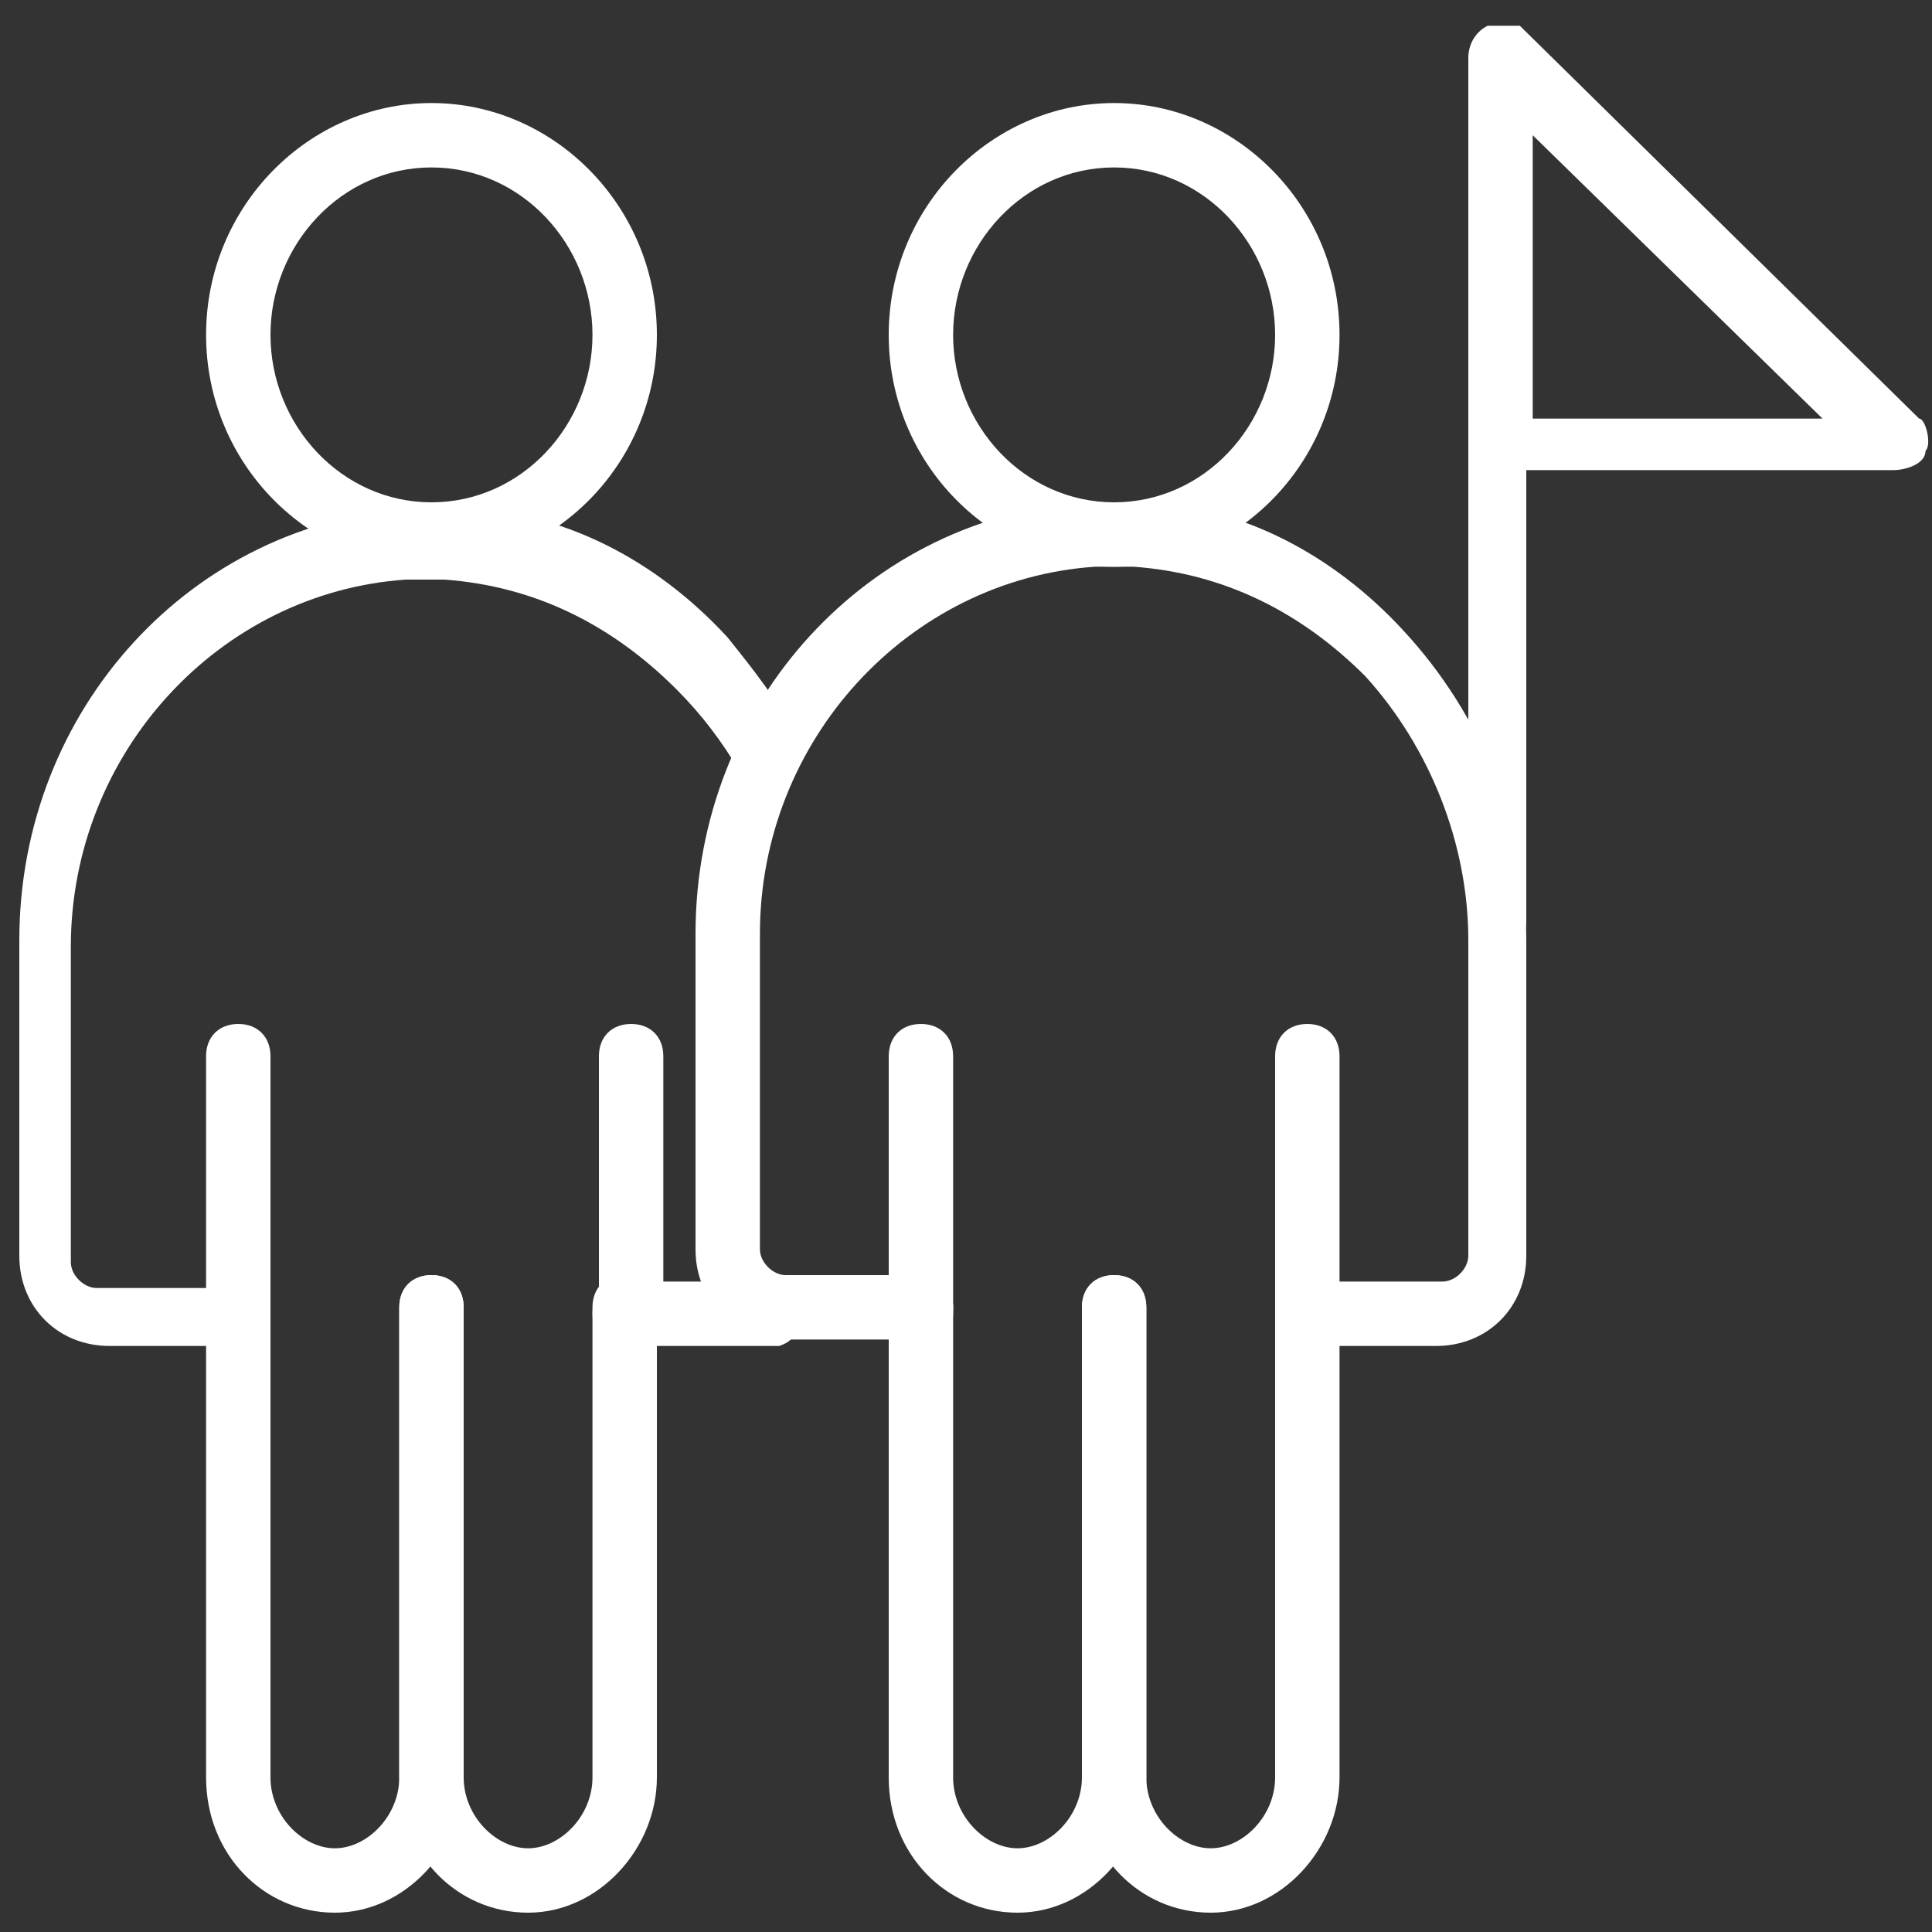 <?xml version="1.0" encoding="UTF-8"?>
<svg id="Layer_1" xmlns="http://www.w3.org/2000/svg" version="1.1" viewBox="0 0 30 30">
  <rect x="0" y="0" width="30" height="30" fill="#333333" stroke="none"/>
  <!-- Generator: Adobe Illustrator 29.6.0, SVG Export Plug-In . SVG Version: 2.1.1 Build 207)  -->
  <defs>
    <style>
      .st0 {
        fill: #ffffff;
      }
    </style>
  </defs>
  <g>
    <path class="st0" d="M11.8,20.9h-2.1c-.3,0-.5-.2-.5-.5s.2-.5.5-.5h2.1c.3,0,.6.1.6.4s0,.5-.3.6h-.3Z"/>
    <path class="st0" d="M3.7,20.9H1.7c-.8,0-1.4-.6-1.4-1.4v-4.9c0-3.6,2.7-6.5,6.1-6.7h.7c1.6,0,3.1.8,4.2,2,.4.5.8,1,1.1,1.6.1.2,0,.5-.2.7-.2.1-.5,0-.7-.2-.3-.5-.6-.9-1-1.3-1-1-2.2-1.6-3.6-1.7h-.6c-2.9.2-5.2,2.7-5.2,5.7v4.9c0,.2.2.4.4.4h2.1c.3,0,.5.2.5.5s-.2.5-.5.5h0Z"/>
    <path class="st0" d="M6.7,8.8c-1.9,0-3.5-1.6-3.5-3.6s1.6-3.6,3.5-3.6,3.5,1.6,3.5,3.6-1.6,3.6-3.5,3.6ZM6.7,2.6c-1.4,0-2.5,1.2-2.5,2.6s1.1,2.6,2.5,2.6,2.5-1.2,2.5-2.6-1.1-2.6-2.5-2.6Z"/>
    <g>
      <path class="st0" d="M5.2,29.7c-1.1,0-2-.9-2-2.1v-7.3c0-.3.2-.5.5-.5s.5.2.5.5v7.3c0,.6.5,1.1,1,1.1s1-.5,1-1.1v-7.3c0-.3.2-.5.5-.5s.5.2.5.5v7.3c0,1.1-.9,2.1-2,2.1Z"/>
      <path class="st0" d="M8.2,29.7c-1.1,0-2-.9-2-2.1v-7.3c0-.3.2-.5.5-.5s.5.2.5.5v7.3c0,.6.5,1.1,1,1.1s1-.5,1-1.1v-7.3c0-.3.2-.5.5-.5s.5.2.5.5v7.3c0,1.1-.9,2.1-2,2.1Z"/>
    </g>
    <path class="st0" d="M3.7,20.9c-.3,0-.5-.2-.5-.5v-4c0-.3.2-.5.5-.5s.5.2.5.5v4c0,.3-.2.5-.5.5Z"/>
    <path class="st0" d="M9.8,20.9c-.3,0-.5-.2-.5-.5v-4c0-.3.2-.5.5-.5s.5.2.5.5v4c0,.3-.2.5-.5.5Z"/>
  </g>
  <g>
    <path class="st0" d="M22.4,20.9h-2.1c-.3,0-.5-.2-.5-.5s.2-.5.5-.5h2.1c.2,0,.4-.2.4-.4v-4.9c0-1.5-.6-3-1.6-4.1-1-1-2.2-1.6-3.6-1.7h-.6c-2.9.2-5.2,2.7-5.2,5.7v4.9c0,.2.2.4.4.4h2.1c.3,0,.5.2.5.5s-.2.5-.5.5h-2.1c-.8,0-1.4-.6-1.4-1.4v-4.9c0-3.6,2.7-6.5,6.1-6.7h.7c1.6,0,3.1.8,4.2,2,1.2,1.3,1.9,3,1.9,4.8v4.9c0,.8-.6,1.4-1.4,1.4h.1Z"/>
    <path class="st0" d="M17.3,8.8c-1.9,0-3.5-1.6-3.5-3.6s1.6-3.6,3.5-3.6,3.5,1.6,3.5,3.6-1.6,3.6-3.5,3.6ZM17.3,2.6c-1.4,0-2.5,1.2-2.5,2.6s1.1,2.6,2.5,2.6,2.5-1.2,2.5-2.6-1.1-2.6-2.5-2.6Z"/>
    <g>
      <path class="st0" d="M15.8,29.7c-1.1,0-2-.9-2-2.1v-7.3c0-.3.2-.5.5-.5s.5.2.5.5v7.3c0,.6.5,1.1,1,1.1s1-.5,1-1.1v-7.3c0-.3.2-.5.5-.5s.5.2.5.5v7.3c0,1.1-.9,2.1-2,2.1Z"/>
      <path class="st0" d="M18.8,29.7c-1.1,0-2-.9-2-2.1v-7.3c0-.3.2-.5.5-.5s.5.2.5.5v7.3c0,.6.5,1.1,1,1.1s1-.5,1-1.1v-7.3c0-.3.2-.5.5-.5s.5.2.5.5v7.3c0,1.1-.9,2.1-2,2.1Z"/>
    </g>
    <path class="st0" d="M14.3,20.9c-.3,0-.5-.2-.5-.5v-4c0-.3.2-.5.5-.5s.5.2.5.5v4c0,.3-.2.5-.5.5Z"/>
    <path class="st0" d="M20.3,20.9c-.3,0-.5-.2-.5-.5v-4c0-.3.2-.5.5-.5s.5.2.5.5v4c0,.3-.2.5-.5.5Z"/>
  </g>
  <path class="st0" d="M23.3,15c-.3,0-.5-.2-.5-.5V.9c0-.2.1-.4.3-.5.2,0,.4,0,.5,0l6.2,6.1c.1,0,.2.4.1.5,0,.2-.3.3-.5.3h-5.7v7c0,.3-.2.5-.5.5h0ZM23.8,6.5h4.5l-4.5-4.4v4.4Z"/>
</svg>